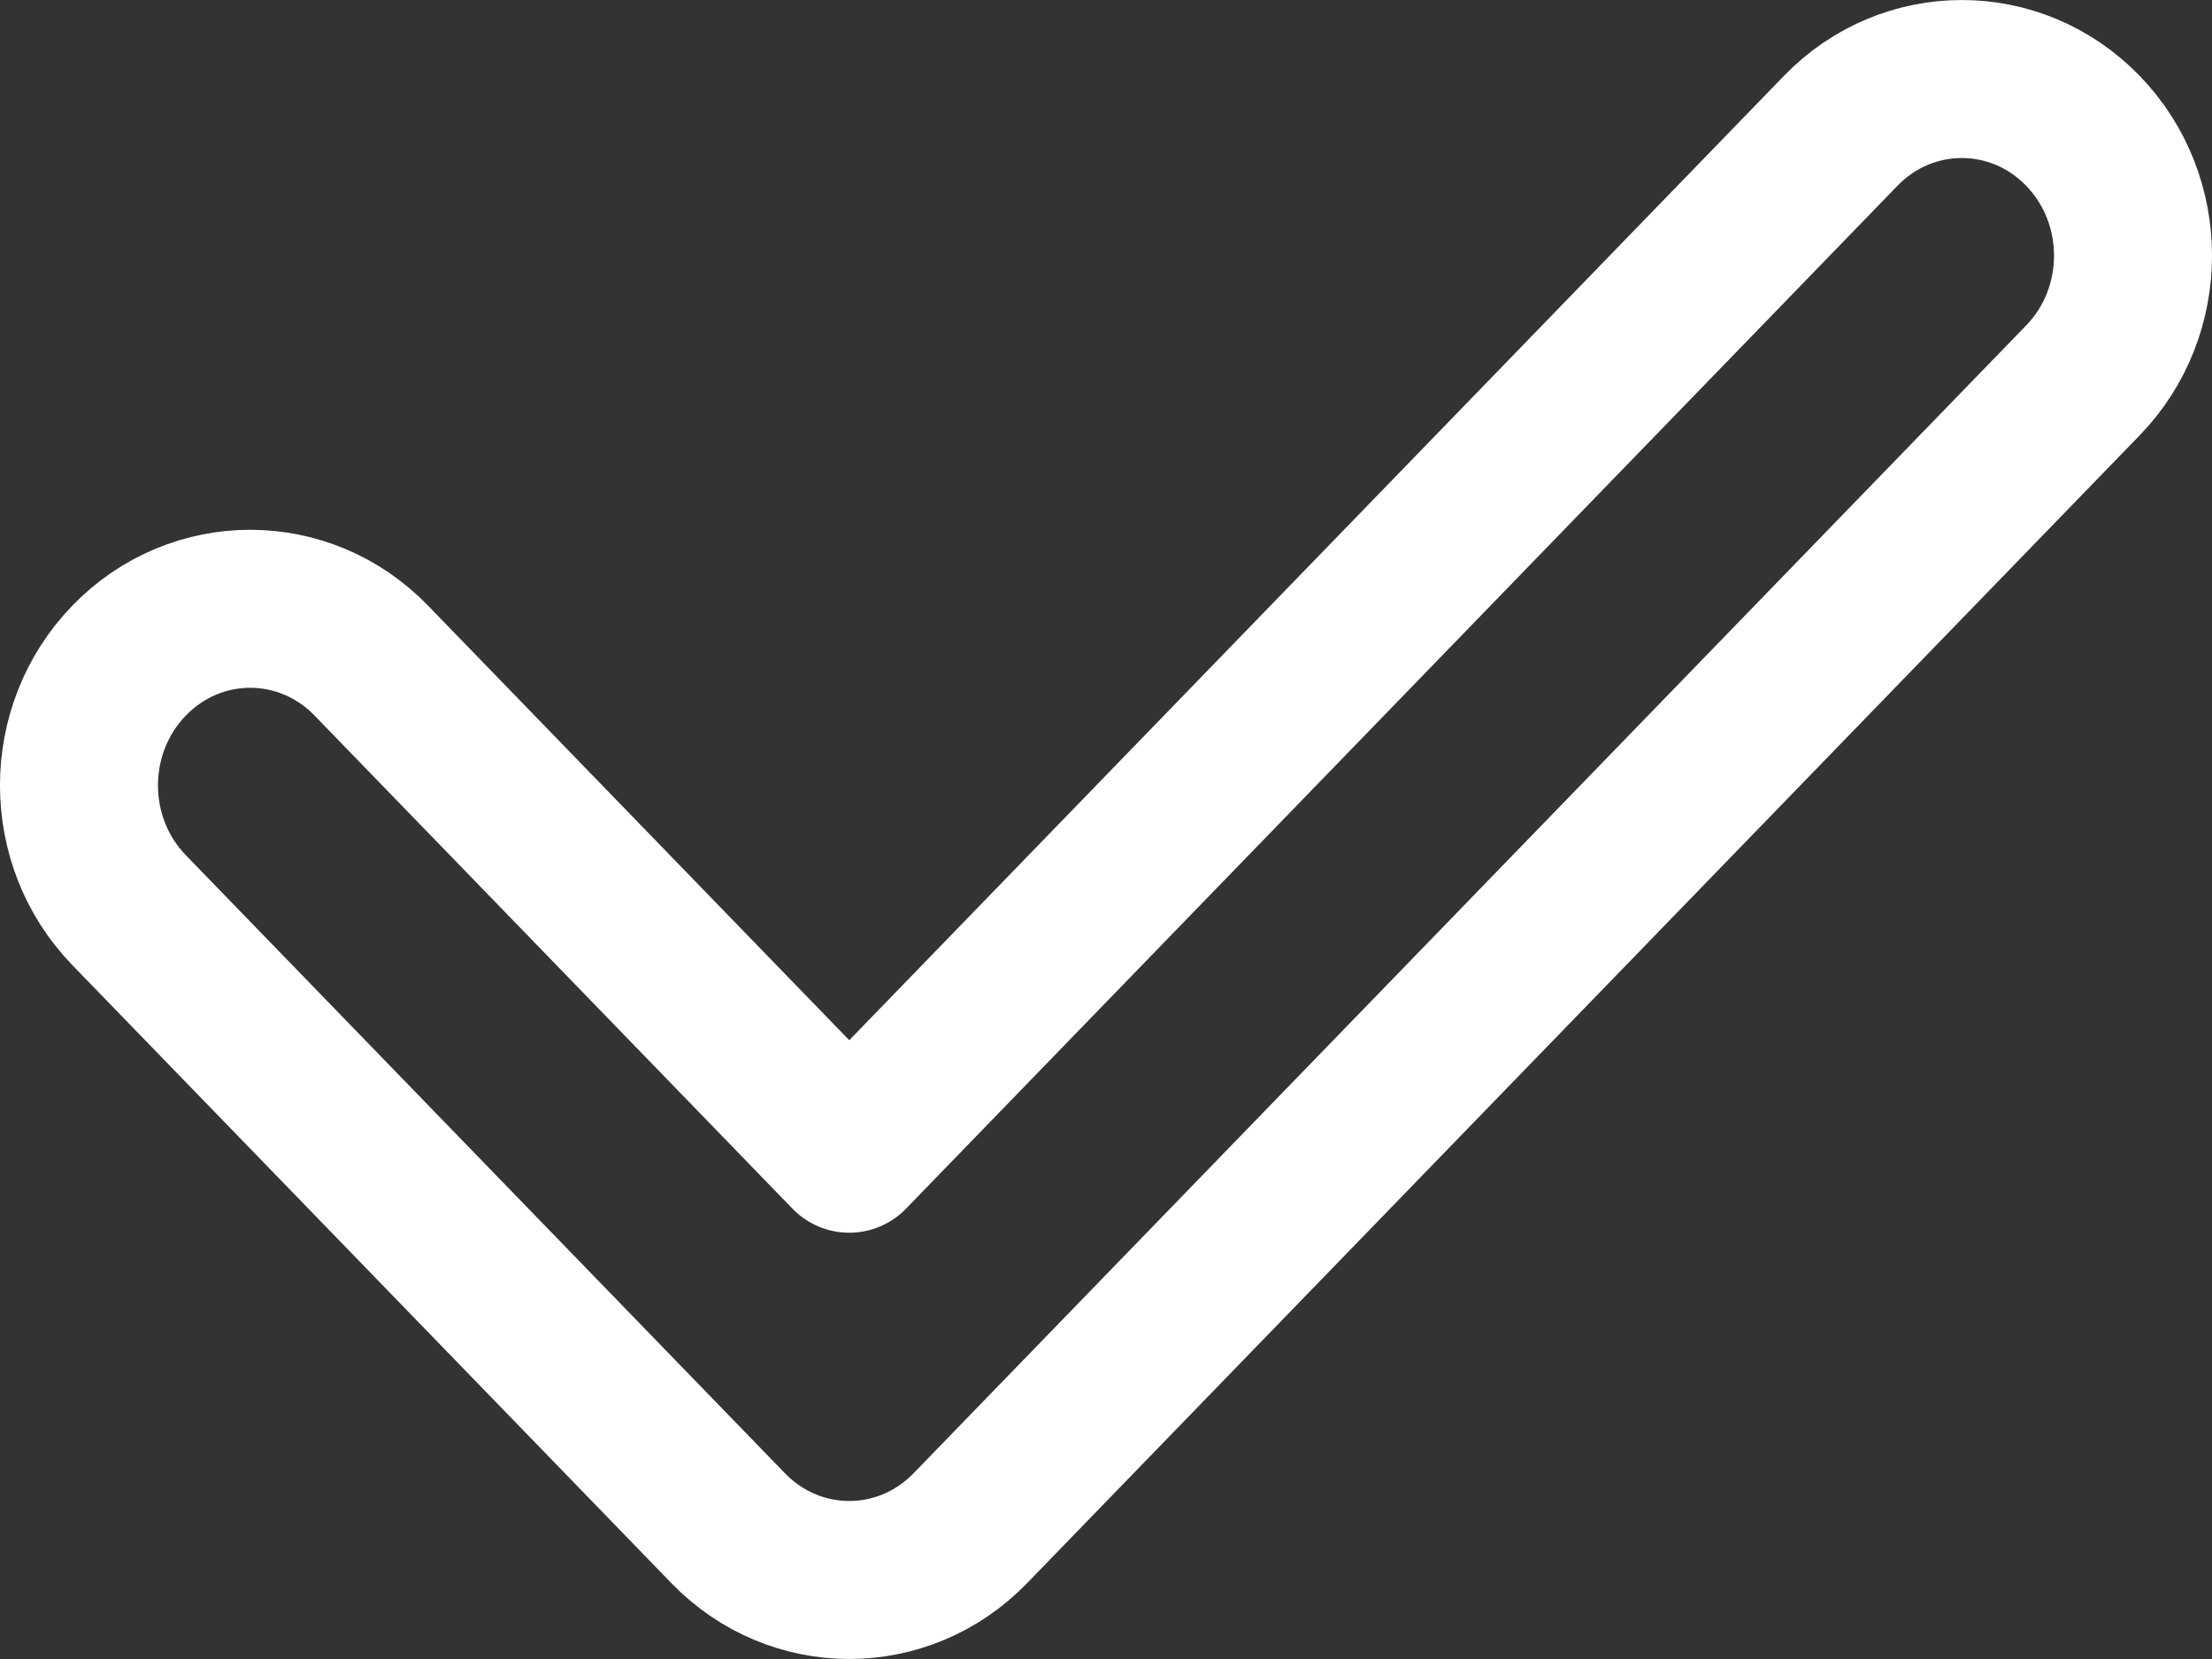<svg width="28" height="21" viewBox="0 0 28 21" fill="none" xmlns="http://www.w3.org/2000/svg">
<rect x="0" y="0" width="28" height="21" fill="#333333" stroke="none"/>
<path fill-rule="evenodd" clip-rule="evenodd" d="M26.365 1.655C27.212 2.528 27.212 3.943 26.365 4.816L12.282 19.345C11.436 20.218 10.064 20.218 9.218 19.345L1.635 11.522C0.788 10.649 0.788 9.234 1.635 8.361C2.481 7.488 3.853 7.488 4.699 8.361L10.75 14.604L23.301 1.655C24.147 0.782 25.519 0.782 26.365 1.655Z" stroke="white" stroke-width="2" stroke-linecap="round" stroke-linejoin="round"/>
</svg>
